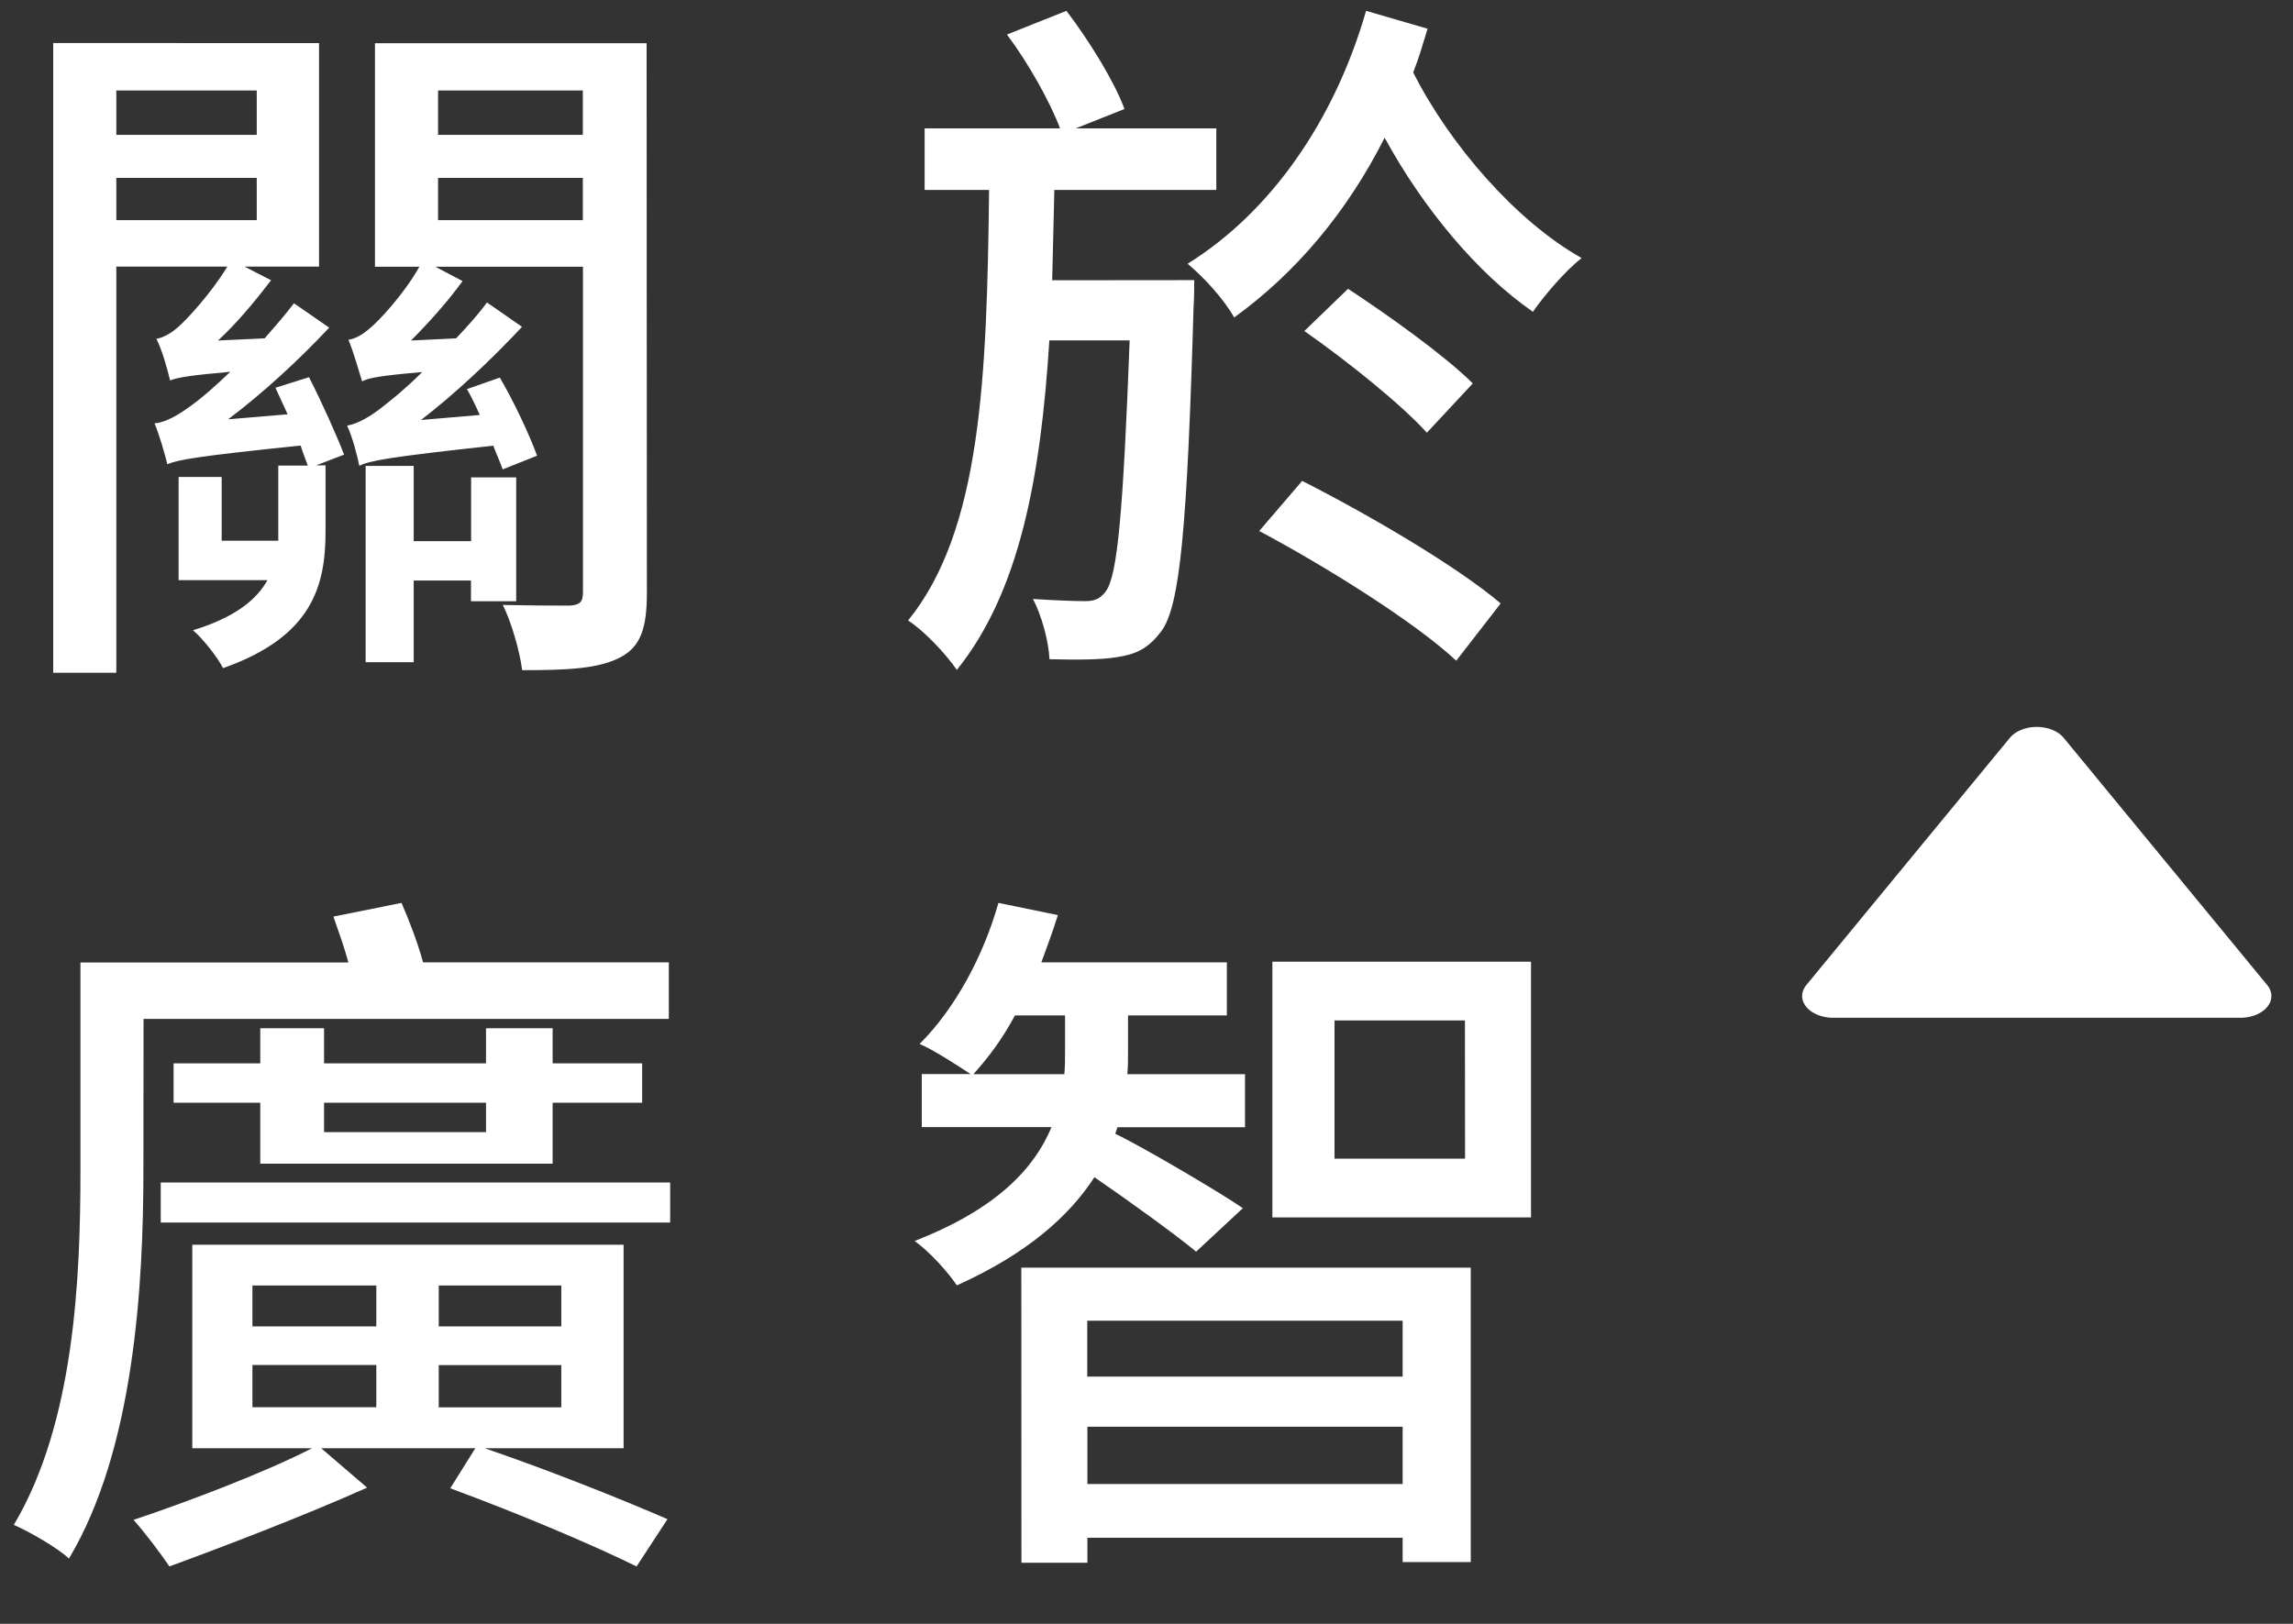 <?xml version="1.0" encoding="UTF-8" standalone="no"?>
<!-- Created with Inkscape (http://www.inkscape.org/) -->

<svg
   xmlns:dc="http://purl.org/dc/elements/1.1/"
   xmlns:cc="http://creativecommons.org/ns#"
   xmlns:rdf="http://www.w3.org/1999/02/22-rdf-syntax-ns#"
   xmlns:svg="http://www.w3.org/2000/svg"
   xmlns="http://www.w3.org/2000/svg"
   xmlns:sodipodi="http://sodipodi.sourceforge.net/DTD/sodipodi-0.dtd"
   xmlns:inkscape="http://www.inkscape.org/namespaces/inkscape"
   width="48pt"
   height="34pt"
   viewBox="0 0 16.933 11.994"
   version="1.1"
   id="svg8"
   inkscape:version="0.92.2 (5c3e80d, 2017-08-06)"
   sodipodi:docname="a1.svg">
  <rect x="0" y="0" width="16.933" height="11.994" fill="#333333" stroke="none"/>
  <defs
     id="defs2" />
  <sodipodi:namedview
     id="base"
     pagecolor="#ffffff"
     bordercolor="#666666"
     borderopacity="1.0"
     inkscape:pageopacity="0.0"
     inkscape:pageshadow="2"
     inkscape:zoom="7.9195959"
     inkscape:cx="2.5178591"
     inkscape:cy="16.576128"
     inkscape:document-units="mm"
     inkscape:current-layer="layer1"
     showgrid="false"
     units="pt"
     inkscape:window-width="1680"
     inkscape:window-height="987"
     inkscape:window-x="-8"
     inkscape:window-y="-8"
     inkscape:window-maximized="1" />
  <g
     inkscape:label="圖層 1"
     inkscape:groupmode="layer"
     id="layer1"
     transform="translate(0,-285.006)">
    <g
       aria-label="關於
廣智"
       style="font-style:normal;font-variant:normal;font-weight:normal;font-stretch:normal;font-size:10.583px;line-height:1;font-family:'Harlow Solid Italic';-inkscape-font-specification:'Harlow Solid Italic, ';letter-spacing:0px;word-spacing:0px;writing-mode:lr-tb;fill:#ffffff;fill-opacity:1;stroke:none;stroke-width:0.265"
       id="text12">
      <path
         d="M 0.859,286.32 H 1.896 v 0.312 H 0.859 Z m 1.037,-0.646 v 0.328 H 0.859 v -0.328 z m 0.138,2.196 c 0.026,0.058 0.058,0.127 0.09,0.196 l -0.439,0.037 c 0.259,-0.196 0.513,-0.429 0.746,-0.677 L 2.171,287.246 c -0.069,0.09 -0.143,0.175 -0.217,0.259 l -0.344,0.016 c 0.138,-0.127 0.27,-0.286 0.392,-0.445 l -0.196,-0.101 h 0.55 v -1.651 H 0.393 v 4.651 h 0.466 v -3 H 1.679 c -0.122,0.201 -0.302,0.392 -0.355,0.439 -0.058,0.053 -0.116,0.085 -0.169,0.095 0.042,0.079 0.085,0.238 0.101,0.307 0.053,-0.021 0.138,-0.037 0.445,-0.064 -0.127,0.122 -0.228,0.206 -0.28,0.243 -0.106,0.079 -0.201,0.132 -0.28,0.138 0.037,0.085 0.079,0.238 0.095,0.302 0.074,-0.032 0.206,-0.058 0.984,-0.138 0.016,0.053 0.037,0.101 0.053,0.148 H 2.055 v 0.476 c 0,0.026 0,0.053 0,0.079 H 1.637 v -0.471 h -0.318 v 0.762 h 0.656 c -0.079,0.143 -0.238,0.275 -0.55,0.37 0.069,0.058 0.18,0.196 0.222,0.28 0.661,-0.233 0.757,-0.609 0.757,-1.011 v -0.487 h -0.069 l 0.206,-0.079 c -0.053,-0.138 -0.164,-0.386 -0.259,-0.572 z m 1.778,1.577 v -0.915 h -0.333 v 0.471 H 3.055 v -0.556 H 2.7 v 1.45 h 0.355 v -0.603 h 0.423 v 0.153 z m -0.577,-2.815 v -0.312 h 1.069 v 0.312 z m 1.069,-0.958 v 0.328 H 3.235 v -0.328 z m 0.471,-0.349 H 2.769 v 1.651 h 0.328 c -0.116,0.206 -0.302,0.402 -0.355,0.445 -0.058,0.053 -0.111,0.085 -0.169,0.095 0.037,0.085 0.079,0.238 0.101,0.307 0.048,-0.026 0.132,-0.042 0.444,-0.069 -0.122,0.122 -0.228,0.206 -0.275,0.243 -0.111,0.09 -0.201,0.138 -0.28,0.153 0.037,0.074 0.079,0.233 0.09,0.296 0.079,-0.037 0.212,-0.064 0.99,-0.148 0.026,0.069 0.053,0.127 0.069,0.175 l 0.254,-0.101 c -0.053,-0.148 -0.169,-0.397 -0.275,-0.577 l -0.243,0.085 c 0.032,0.053 0.064,0.122 0.095,0.191 l -0.434,0.037 c 0.254,-0.196 0.513,-0.439 0.746,-0.688 l -0.259,-0.18 c -0.069,0.095 -0.148,0.18 -0.228,0.265 l -0.333,0.016 c 0.127,-0.127 0.265,-0.28 0.381,-0.439 l -0.201,-0.106 h 1.09 v 2.402 c 0,0.074 -0.021,0.095 -0.095,0.101 -0.064,0 -0.286,0 -0.497,-0.005 0.064,0.127 0.127,0.349 0.143,0.482 0.339,0 0.566,-0.011 0.725,-0.095 0.153,-0.079 0.196,-0.222 0.196,-0.476 z"
         style="font-style:normal;font-variant:normal;font-weight:500;font-stretch:normal;font-size:5.292px;line-height:0.5;font-family:'Noto Sans CJK TC';-inkscape-font-specification:'Noto Sans CJK TC Medium';letter-spacing:1.323px;word-spacing:0px;writing-mode:lr-tb;fill:#ffffff;stroke-width:0.265"
         id="path12" />
      <path
         d="m 7.77,287.076 c 0.005,-0.212 0.011,-0.439 0.016,-0.667 h 1.196 v -0.455 H 7.944 l 0.36,-0.143 c -0.074,-0.201 -0.259,-0.503 -0.429,-0.725 l -0.439,0.175 c 0.159,0.212 0.318,0.497 0.392,0.693 h -1 v 0.455 h 0.476 c -0.016,1.386 -0.058,2.514 -0.598,3.18 0.122,0.079 0.28,0.249 0.36,0.365 0.46,-0.572 0.619,-1.413 0.683,-2.434 h 0.593 c -0.048,1.27 -0.09,1.736 -0.175,1.852 -0.042,0.058 -0.085,0.074 -0.153,0.074 -0.079,0 -0.217,-0.005 -0.386,-0.016 0.064,0.122 0.116,0.312 0.122,0.445 0.196,0.005 0.386,0.005 0.503,-0.016 0.138,-0.021 0.228,-0.064 0.323,-0.191 0.138,-0.185 0.191,-0.762 0.238,-2.392 0.005,-0.058 0.005,-0.201 0.005,-0.201 z m 1.529,1.852 c 0.497,0.265 1.148,0.672 1.455,0.958 l 0.328,-0.423 c -0.323,-0.275 -0.984,-0.661 -1.466,-0.905 z m 1.577,-1.09 c -0.201,-0.201 -0.614,-0.497 -0.921,-0.699 l -0.323,0.312 c 0.318,0.222 0.714,0.54 0.905,0.751 z m -0.788,-2.752 c -0.233,0.81 -0.704,1.487 -1.318,1.868 0.127,0.106 0.27,0.265 0.344,0.397 0.46,-0.333 0.836,-0.783 1.111,-1.328 0.286,0.524 0.688,1.005 1.095,1.286 0.085,-0.122 0.238,-0.302 0.36,-0.397 -0.482,-0.27 -0.974,-0.836 -1.244,-1.371 0.042,-0.106 0.074,-0.217 0.106,-0.323 z"
         style="font-style:normal;font-variant:normal;font-weight:500;font-stretch:normal;font-size:5.292px;line-height:0.5;font-family:'Noto Sans CJK TC';-inkscape-font-specification:'Noto Sans CJK TC Medium';letter-spacing:1.323px;word-spacing:0px;writing-mode:lr-tb;fill:#ffffff;stroke-width:0.265"
         id="path14" />
      <path
         d="m 1.06,292.532 h 3.879 v -0.418 H 3.124 c -0.037,-0.138 -0.101,-0.307 -0.159,-0.439 l -0.503,0.101 c 0.037,0.106 0.079,0.222 0.111,0.339 H 0.594 v 1.535 c 0,0.788 -0.042,1.863 -0.492,2.619 0.111,0.048 0.323,0.169 0.407,0.249 0.482,-0.804 0.55,-2.021 0.55,-2.868 z m 2.529,0.619 v 0.217 H 2.393 v -0.217 z m 0.492,0.45 v -0.45 h 0.661 v -0.291 H 4.081 v -0.259 H 3.589 v 0.259 H 2.393 v -0.259 H 1.922 v 0.259 H 1.282 v 0.291 h 0.64 v 0.45 z m -2.217,1.487 h 0.915 v 0.312 H 1.864 Z m 0,-0.587 h 0.915 v 0.302 H 1.864 Z m 2.281,0.302 H 3.24 v -0.302 h 0.905 z m 0,0.598 H 3.24 v -0.312 h 0.905 z m 0.46,0.302 v -1.503 H 1.42 v 1.503 h 0.884 c -0.339,0.175 -0.921,0.397 -1.318,0.529 0.085,0.095 0.201,0.249 0.265,0.344 0.418,-0.153 1.011,-0.381 1.46,-0.582 l -0.339,-0.291 h 1.138 l -0.185,0.296 c 0.503,0.185 1.042,0.413 1.376,0.577 l 0.228,-0.349 c -0.328,-0.143 -0.857,-0.355 -1.349,-0.524 z m -3.418,-1.963 v 0.296 h 3.762 v -0.296 z"
         style="font-style:normal;font-variant:normal;font-weight:500;font-stretch:normal;font-size:5.292px;line-height:0.5;font-family:'Noto Sans CJK TC';-inkscape-font-specification:'Noto Sans CJK TC Medium';letter-spacing:1.323px;word-spacing:0px;writing-mode:lr-tb;fill:#ffffff;stroke-width:0.265"
         id="path16" />
      <path
         d="m 7.188,292.94 c 0.111,-0.122 0.217,-0.265 0.307,-0.434 h 0.37 v 0.27 c 0,0.053 0,0.106 -0.005,0.164 z m 1.99,0.99 c -0.143,-0.101 -0.725,-0.445 -0.942,-0.55 l 0.016,-0.048 h 0.942 v -0.392 H 8.325 c 0.005,-0.053 0.005,-0.106 0.005,-0.159 v -0.275 h 0.73 v -0.392 H 7.69 c 0.042,-0.116 0.085,-0.228 0.122,-0.349 l -0.439,-0.09 c -0.111,0.392 -0.318,0.778 -0.582,1.042 0.101,0.042 0.28,0.159 0.376,0.222 H 6.807 v 0.392 h 0.958 c -0.122,0.296 -0.397,0.603 -1.011,0.841 0.111,0.079 0.249,0.233 0.312,0.328 0.519,-0.233 0.831,-0.513 1.016,-0.799 0.254,0.175 0.598,0.423 0.751,0.55 z m 1.18,0.831 v 0.413 H 8.029 v -0.413 z m -2.328,1.206 v -0.423 h 2.328 v 0.423 z m -0.487,0.582 h 0.487 v -0.185 h 2.328 v 0.18 h 0.503 v -2.175 H 7.542 Z m 3.276,-2.985 H 9.855 v -1.021 h 0.963 z m -1.423,-1.455 v 1.889 h 1.91 v -1.889 z"
         style="font-style:normal;font-variant:normal;font-weight:500;font-stretch:normal;font-size:5.292px;line-height:0.5;font-family:'Noto Sans CJK TC';-inkscape-font-specification:'Noto Sans CJK TC Medium';letter-spacing:1.323px;word-spacing:0px;writing-mode:lr-tb;fill:#ffffff;stroke-width:0.265"
         id="path18" />
    </g>
    <path
       transform="matrix(0.764,0,0,0.536,3.331,135.246)"
       style="opacity:1;fill:#ffffff;fill-opacity:1;fill-rule:nonzero;stroke:#ffffff;stroke-width:0.6;stroke-linecap:square;stroke-linejoin:round;stroke-miterlimit:4;stroke-dasharray:none;stroke-dashoffset:1;stroke-opacity:1"
       inkscape:transform-center-y="-0.3044723"
       d="m 15.327,289.72 1.968,3.408 -3.936,0 z"
       id="path45" />
  </g>
</svg>
